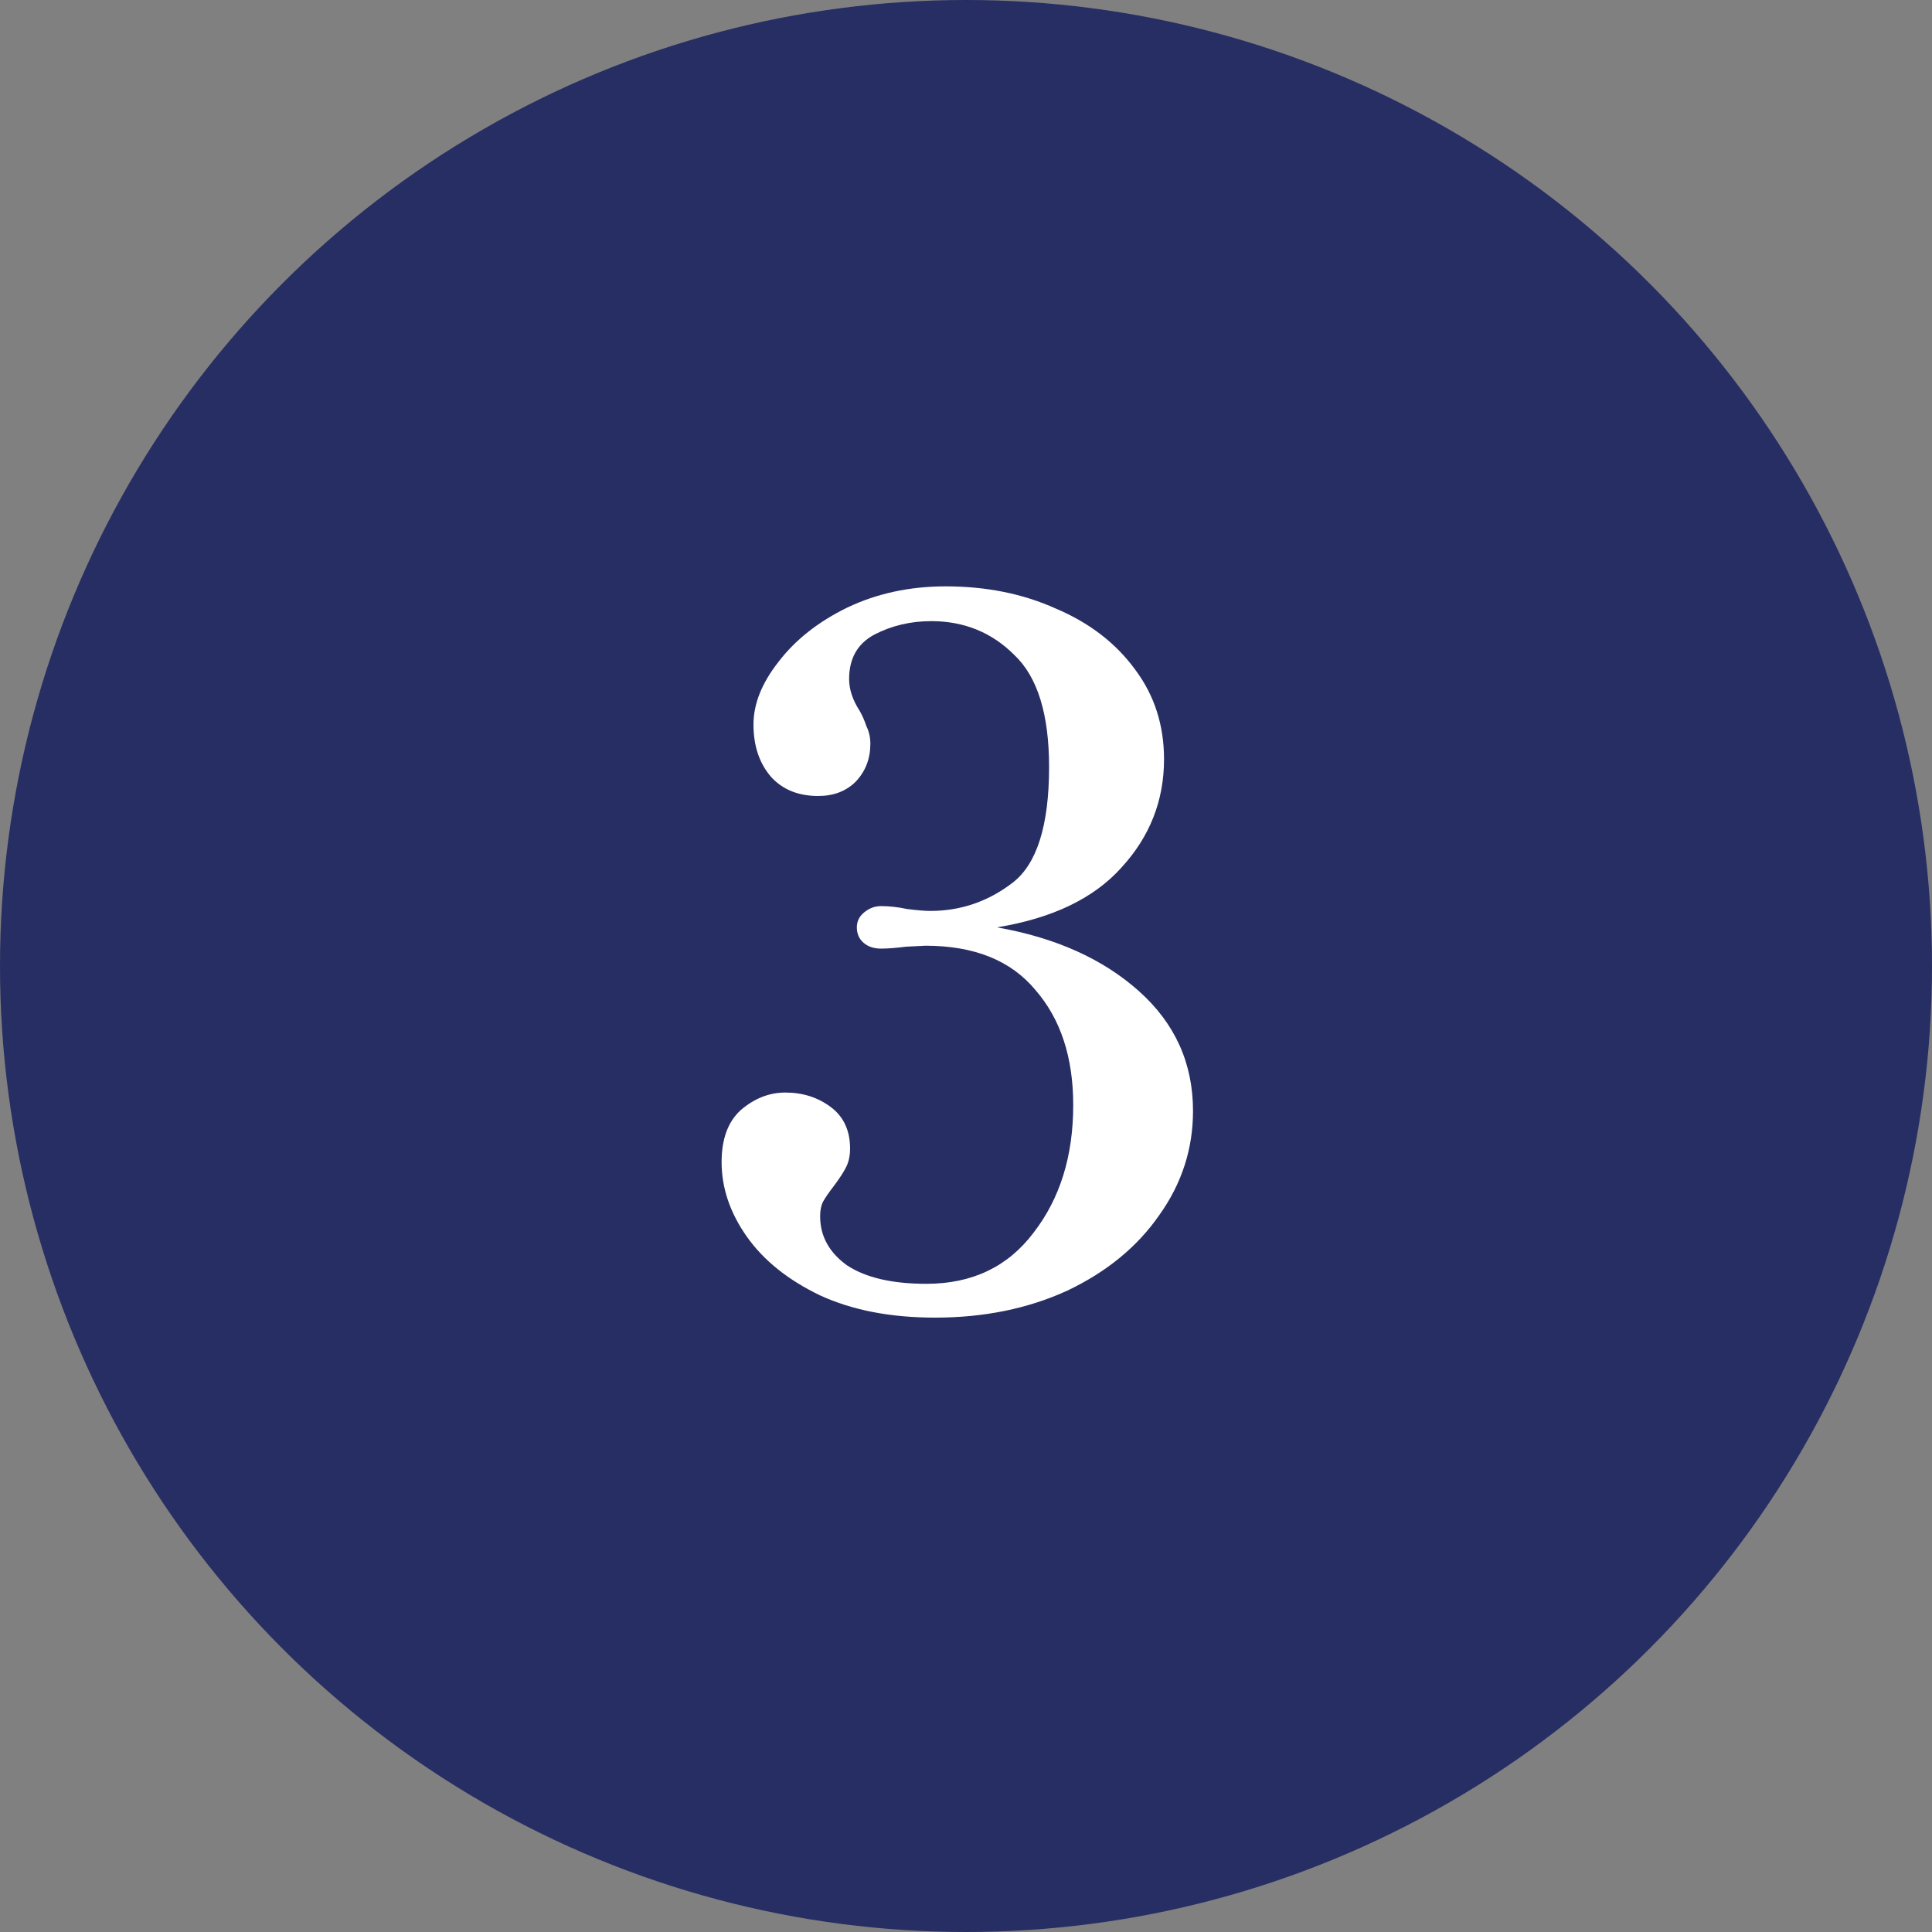 <svg width="40" height="40" viewBox="0 0 40 40" fill="none" xmlns="http://www.w3.org/2000/svg">
<rect x="0" y="0" width="40" height="40" fill="#808080" stroke="none"/>
<circle cx="20" cy="20" r="20" fill="#272E63"/>
<path d="M20.64 19.2C21.853 19.413 22.833 19.853 23.58 20.52C24.327 21.187 24.7 22.013 24.7 23C24.7 23.787 24.467 24.507 24 25.16C23.547 25.813 22.913 26.333 22.1 26.72C21.287 27.093 20.373 27.28 19.36 27.28C18.44 27.28 17.647 27.127 16.98 26.82C16.313 26.5 15.807 26.093 15.46 25.6C15.113 25.107 14.94 24.593 14.94 24.06C14.94 23.58 15.073 23.22 15.34 22.98C15.62 22.74 15.927 22.62 16.26 22.62C16.62 22.62 16.933 22.72 17.2 22.92C17.467 23.12 17.6 23.407 17.6 23.78C17.6 23.927 17.573 24.053 17.52 24.16C17.467 24.267 17.38 24.4 17.26 24.56C17.167 24.68 17.093 24.787 17.04 24.88C17 24.96 16.98 25.06 16.98 25.18C16.98 25.593 17.167 25.933 17.54 26.2C17.927 26.453 18.473 26.58 19.18 26.58C20.127 26.58 20.867 26.227 21.4 25.52C21.947 24.813 22.22 23.933 22.22 22.88C22.22 21.893 21.96 21.1 21.44 20.5C20.933 19.887 20.173 19.58 19.16 19.58L18.76 19.6C18.547 19.627 18.373 19.64 18.24 19.64C18.093 19.64 17.973 19.6 17.88 19.52C17.787 19.44 17.74 19.333 17.74 19.2C17.74 19.08 17.787 18.98 17.88 18.9C17.987 18.807 18.107 18.76 18.24 18.76C18.413 18.76 18.593 18.78 18.78 18.82C18.993 18.847 19.153 18.86 19.26 18.86C19.887 18.86 20.453 18.667 20.96 18.28C21.467 17.893 21.72 17.093 21.72 15.88C21.72 14.787 21.48 14.013 21 13.56C20.533 13.093 19.96 12.86 19.28 12.86C18.853 12.86 18.46 12.953 18.1 13.14C17.753 13.327 17.58 13.633 17.58 14.06C17.58 14.273 17.653 14.493 17.8 14.72C17.853 14.813 17.9 14.92 17.94 15.04C17.993 15.147 18.02 15.267 18.02 15.4C18.02 15.707 17.92 15.967 17.72 16.18C17.52 16.38 17.26 16.48 16.94 16.48C16.527 16.48 16.2 16.347 15.96 16.08C15.72 15.8 15.6 15.44 15.6 15C15.6 14.573 15.773 14.14 16.12 13.7C16.467 13.247 16.94 12.873 17.54 12.58C18.153 12.287 18.833 12.14 19.58 12.14C20.42 12.14 21.18 12.293 21.86 12.6C22.553 12.893 23.1 13.313 23.5 13.86C23.9 14.393 24.1 15.013 24.1 15.72C24.1 16.573 23.807 17.32 23.22 17.96C22.647 18.6 21.787 19.013 20.64 19.2Z" fill="white"/>
</svg>
